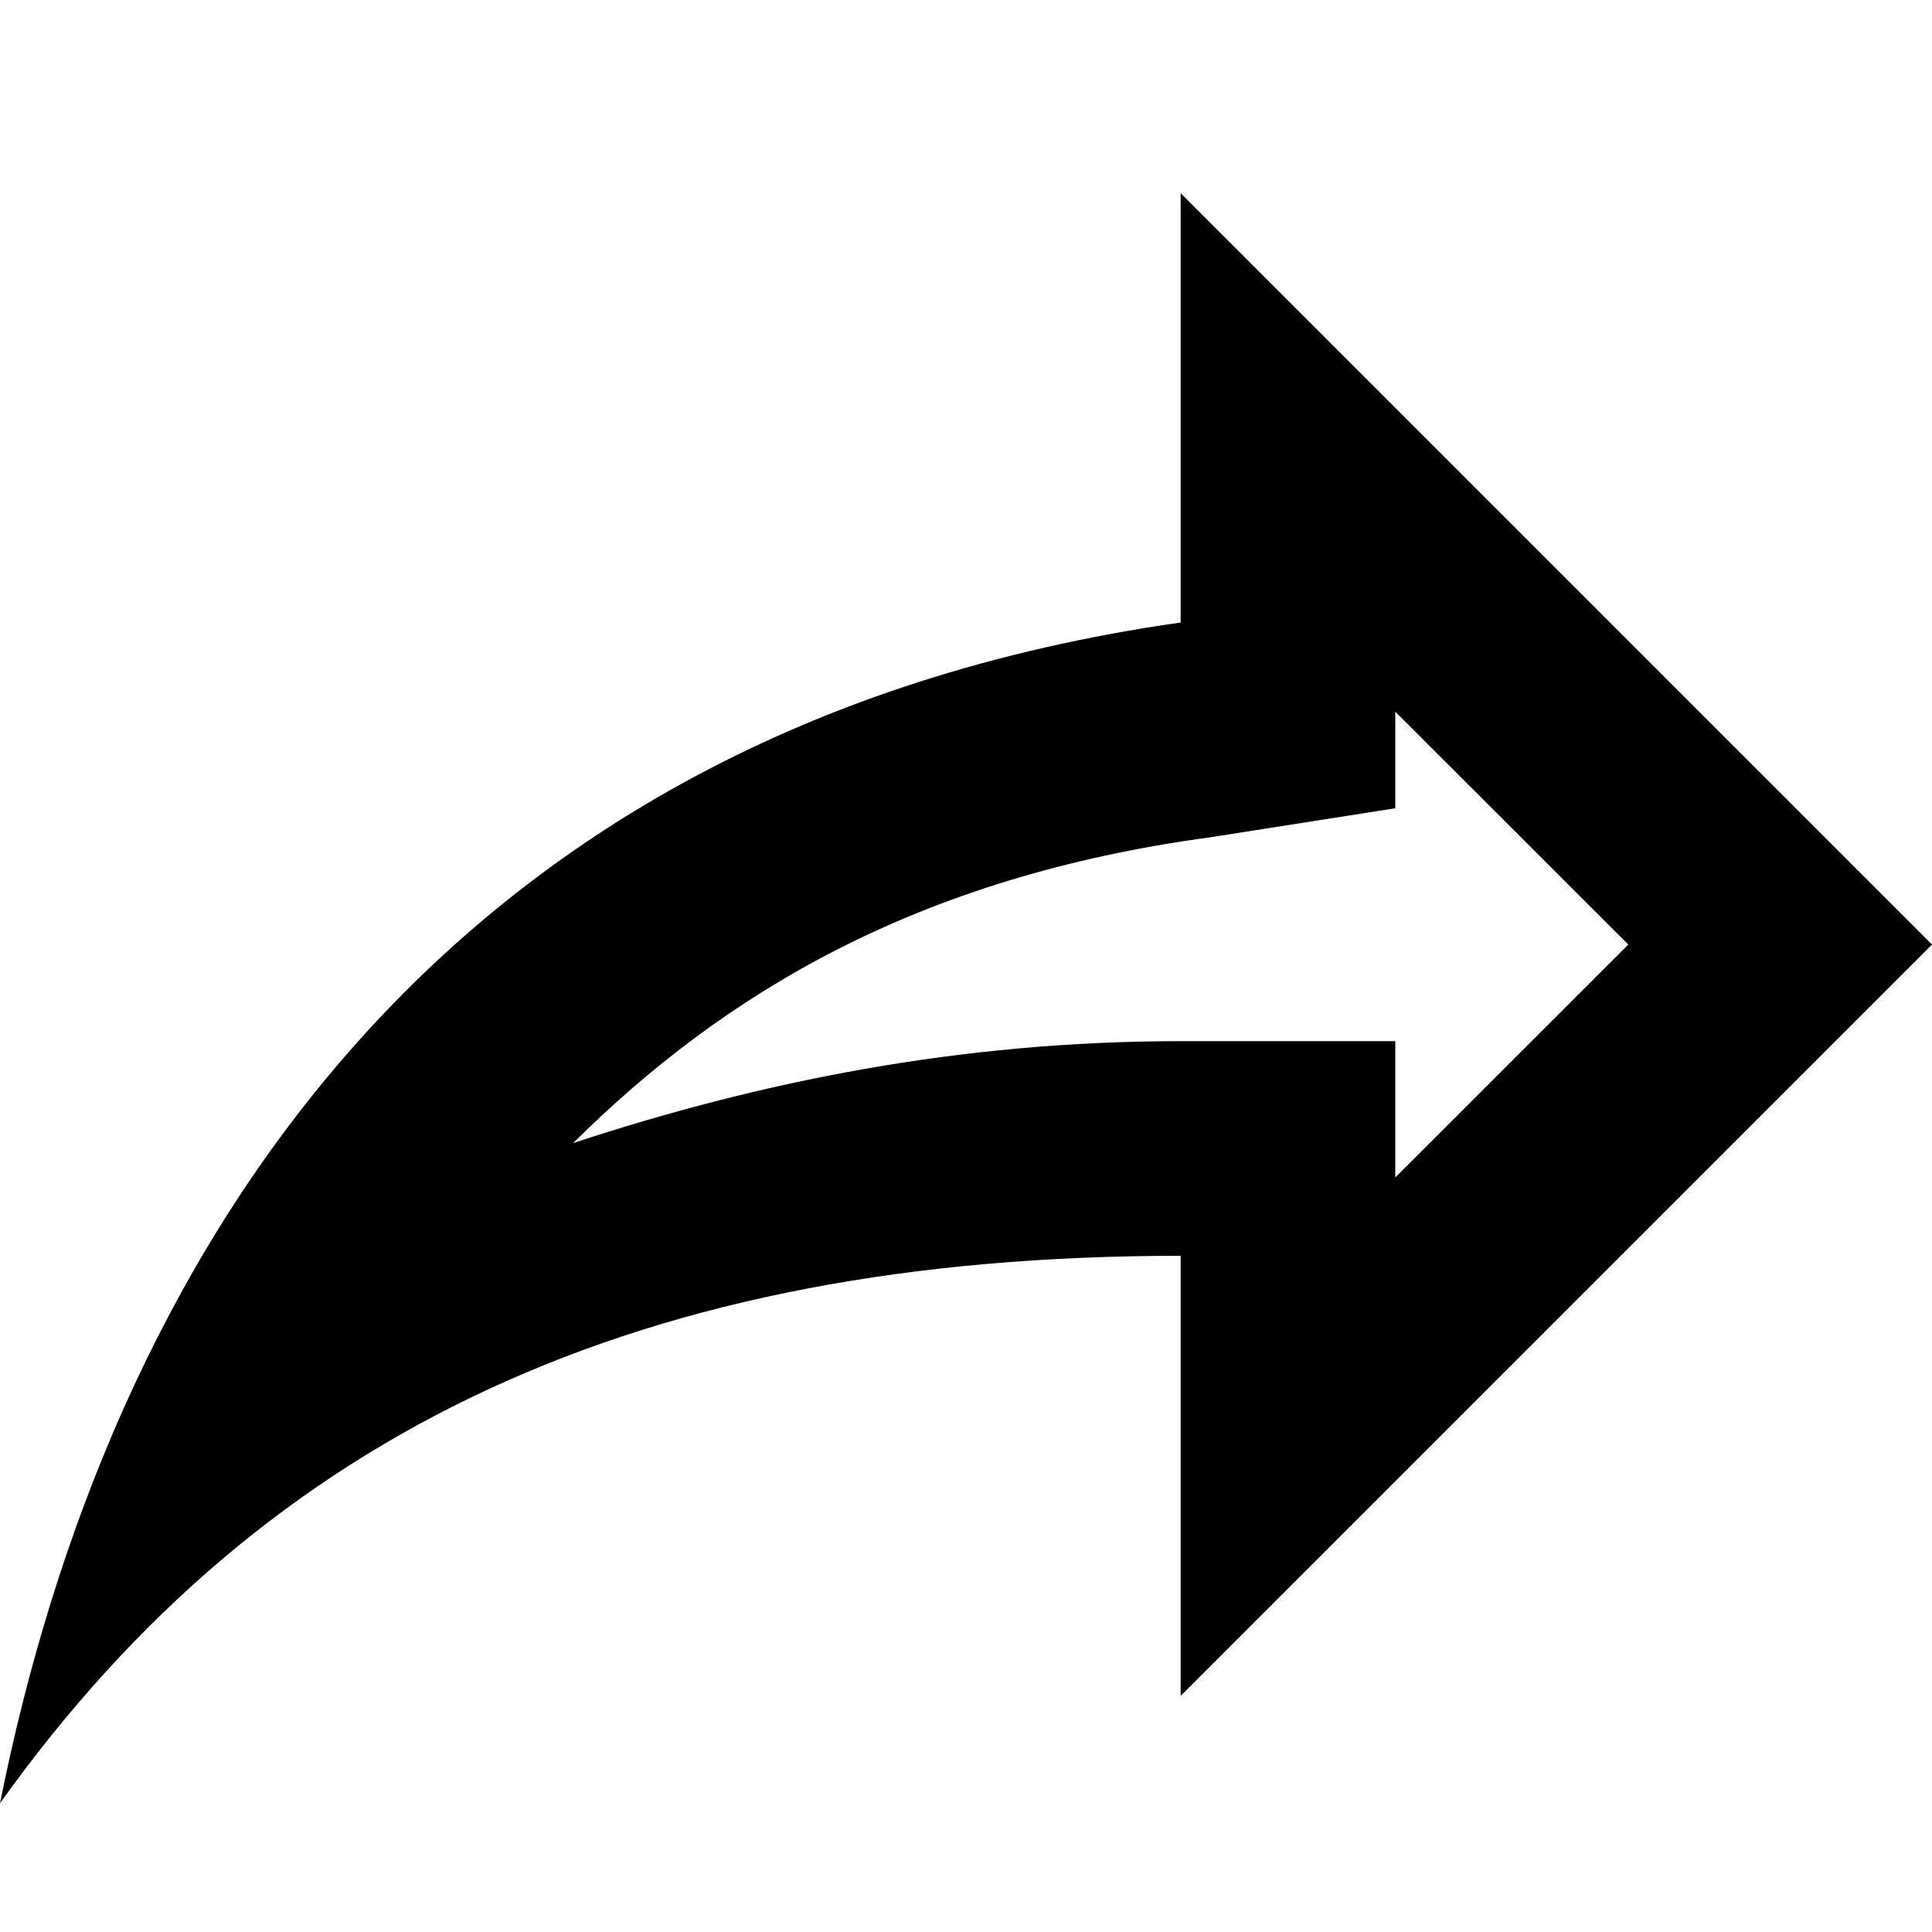 <svg width="20" height="20" viewBox="0 0 20 20" fill="none" xmlns="http://www.w3.org/2000/svg">
<g id="Forward">
<path id="Vector" d="M12.222 2V6.444C4.444 7.556 1.111 13.111 0 18.667C2.778 14.778 6.667 13 12.222 13V17.556L20 9.778L12.222 2ZM14.444 7.367L16.856 9.778L14.444 12.189V10.778H12.222C9.922 10.778 7.856 11.2 5.933 11.833C7.489 10.289 9.489 9.078 12.533 8.667L14.444 8.367V7.367Z" fill="currentColor"/>
</g>
</svg>
